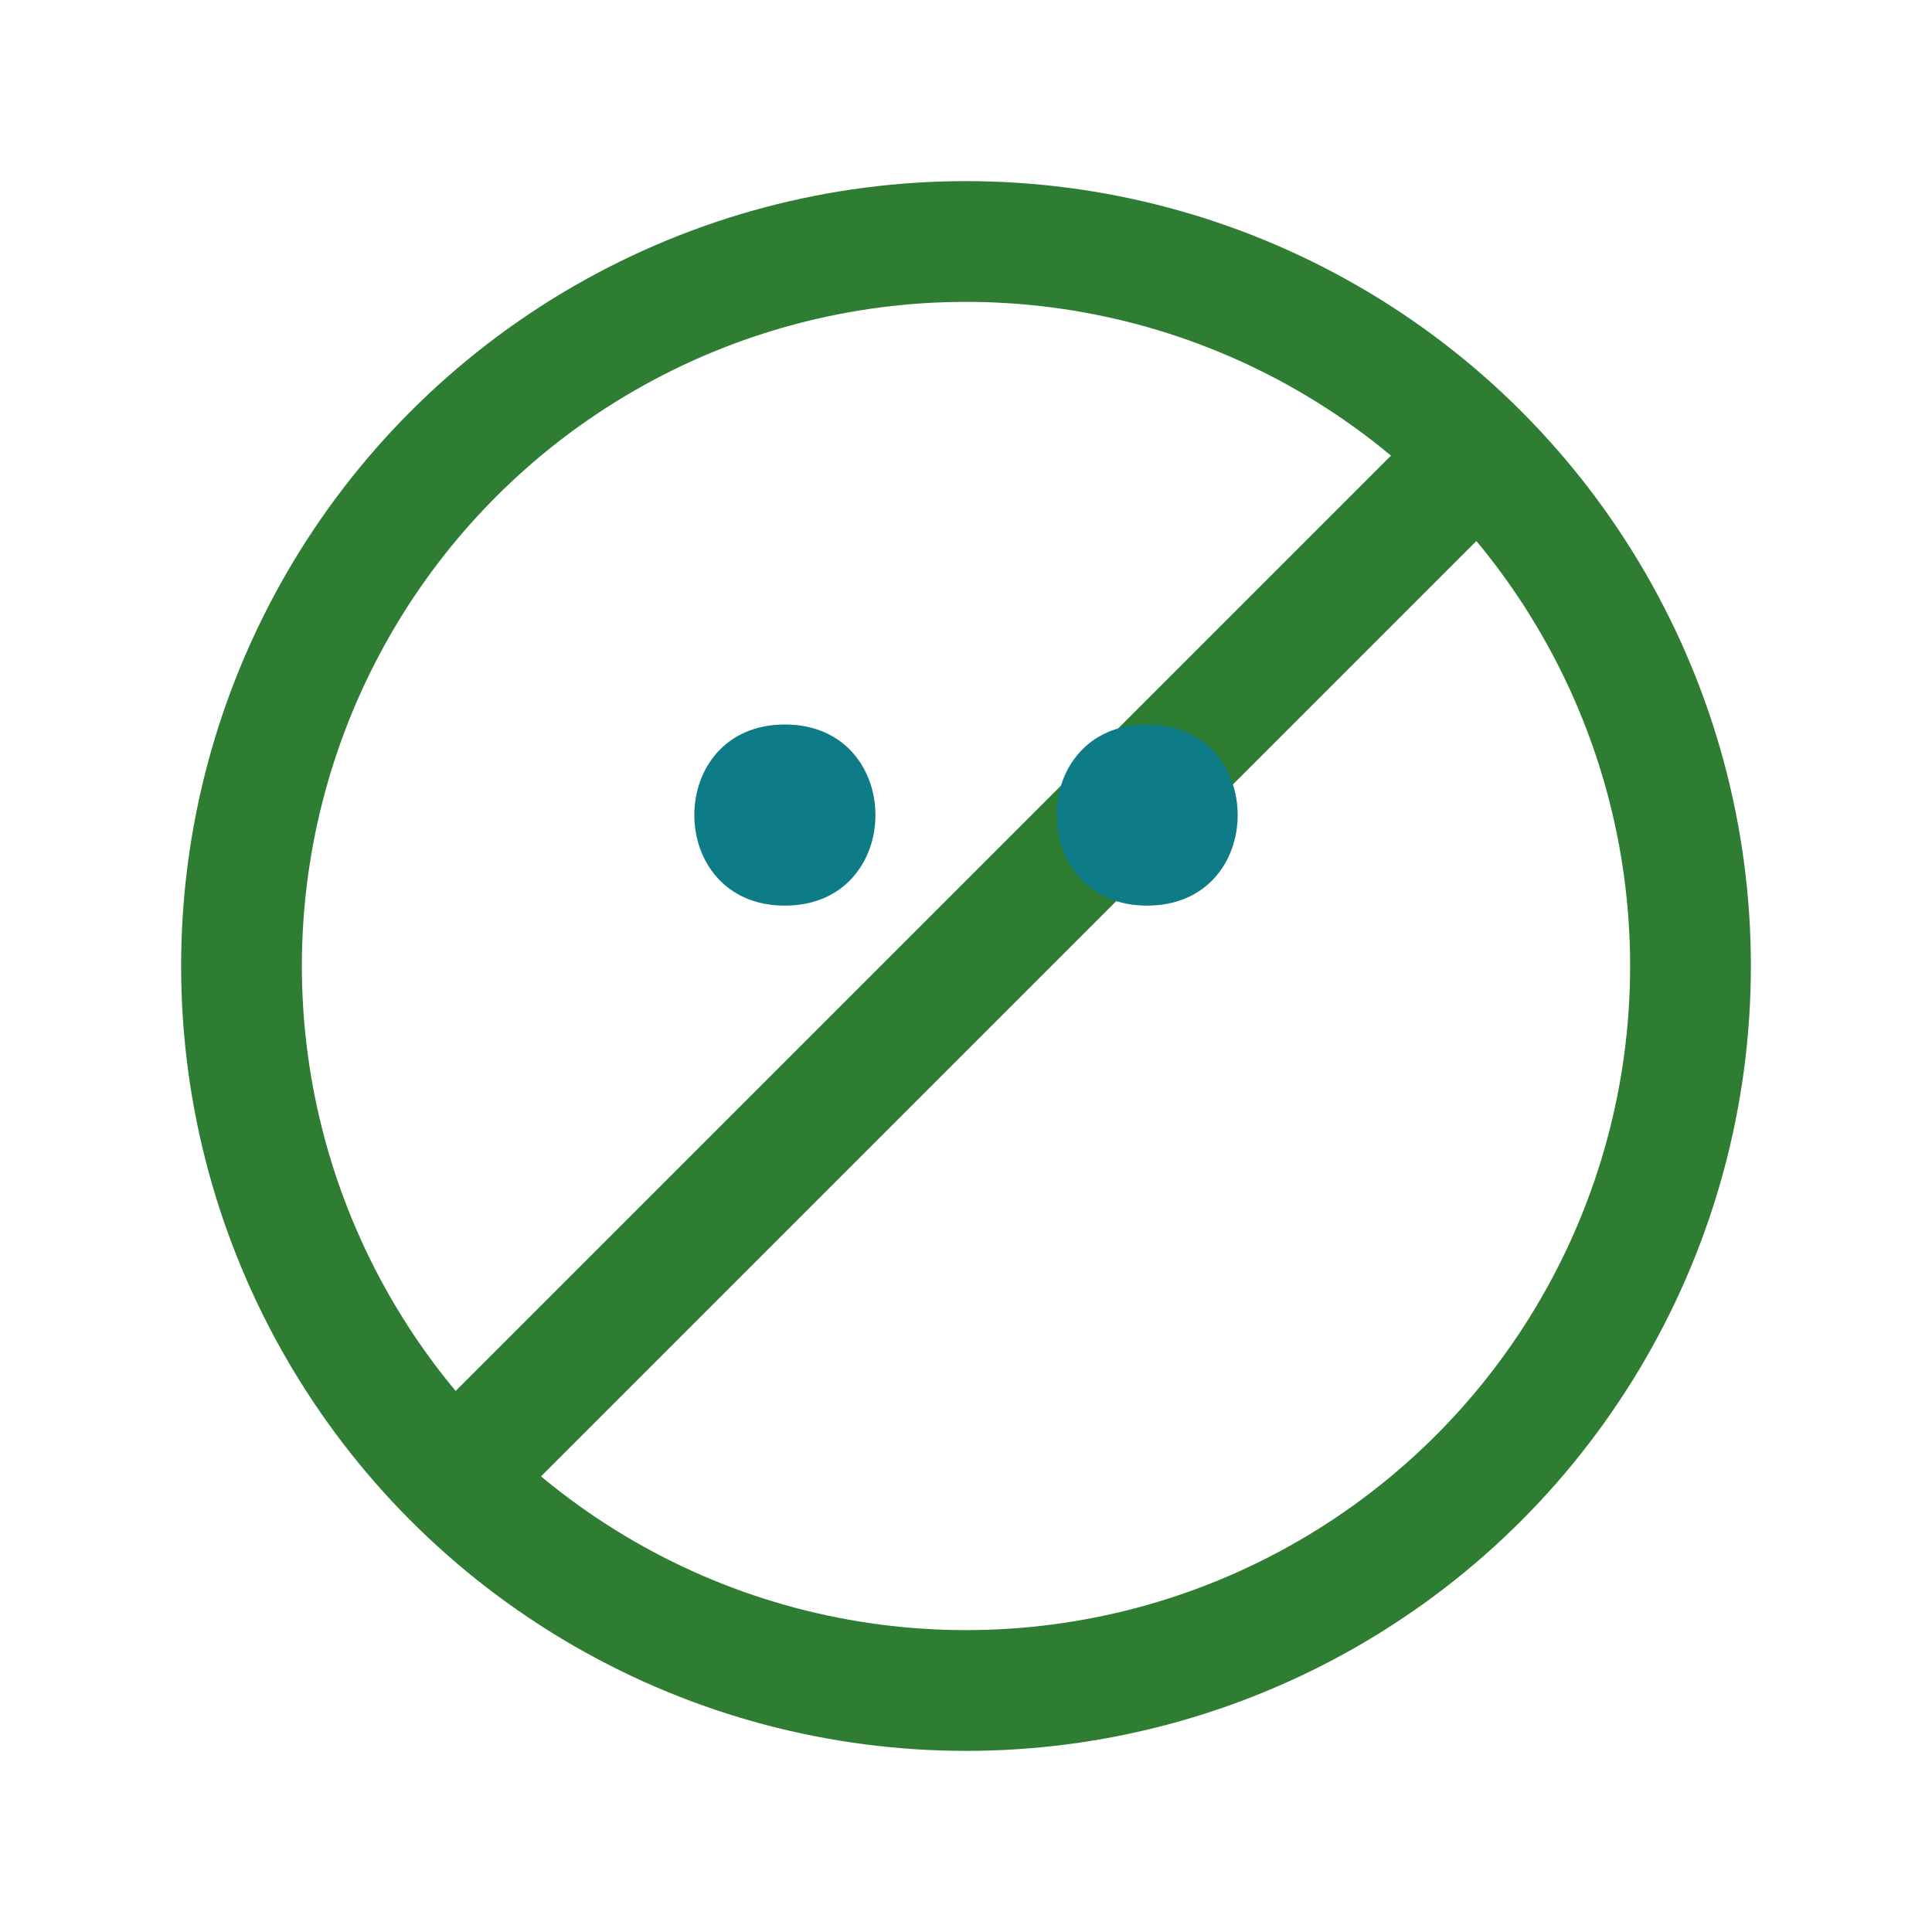 <?xml version="1.0" encoding="UTF-8"?>
<svg xmlns="http://www.w3.org/2000/svg" width="32" height="32" viewBox="0 0 32 32"><circle cx="16" cy="16" r="12" fill="none" stroke="#2E7D32" stroke-width="2"/><path stroke="#2E7D32" stroke-width="2" d="M8 24l16-16"/><path fill="#0E7C86" d="M13 12c-2 0-2 3 0 3s2-3 0-3zm6 0c2 0 2 3 0 3s-2-3 0-3"/></svg>